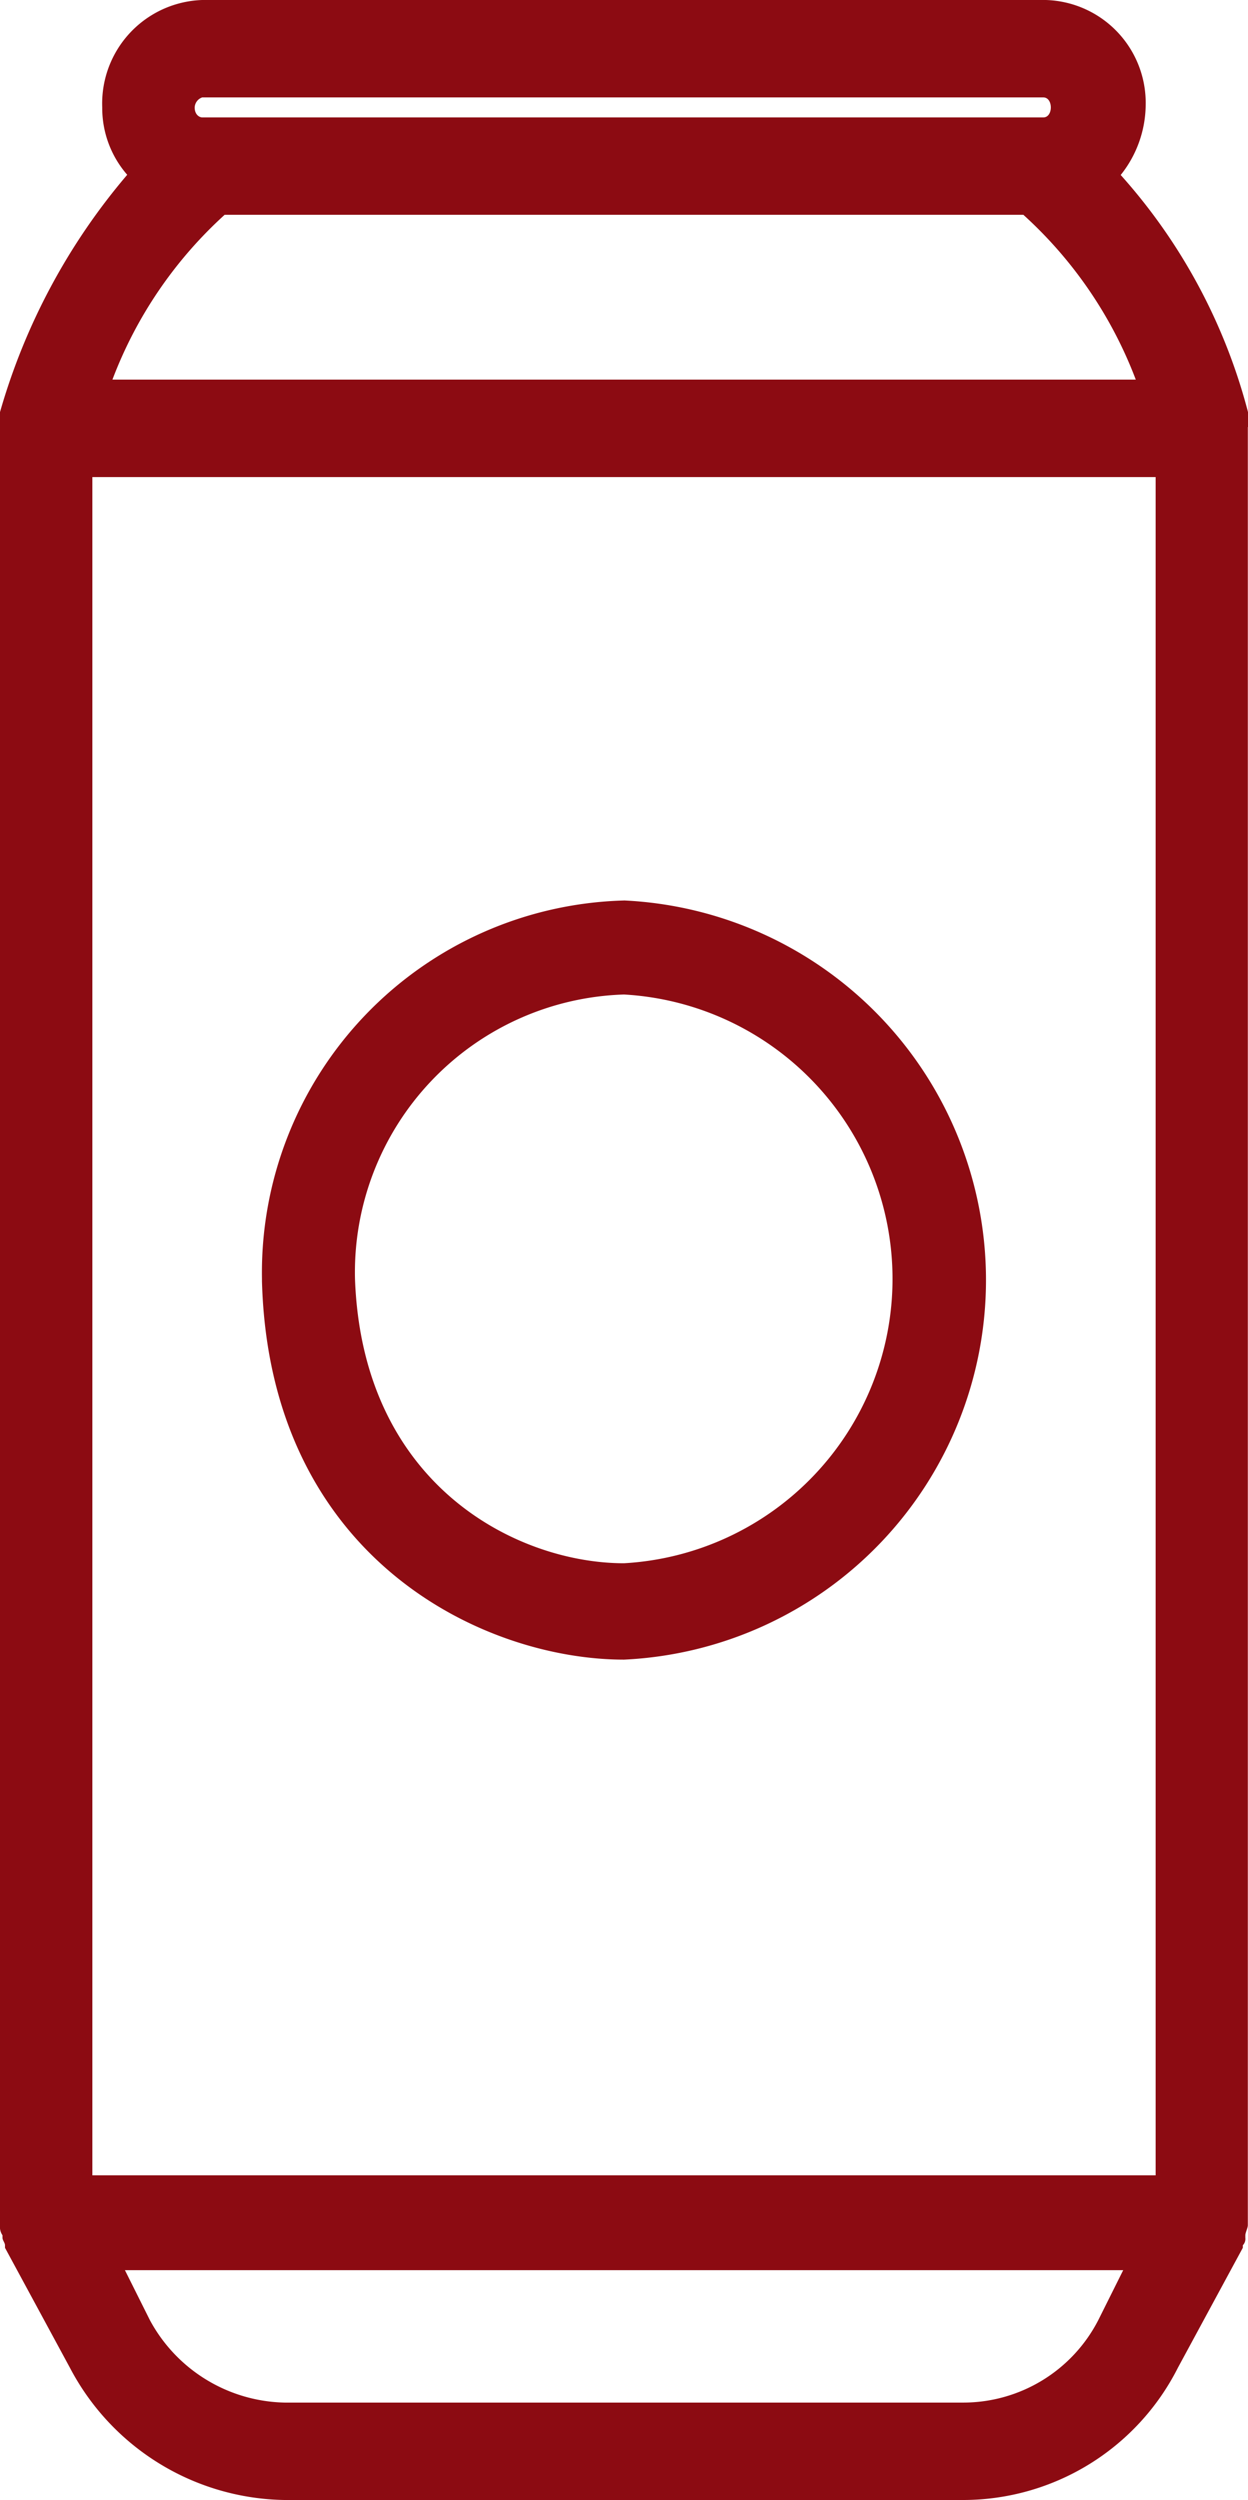 <svg xmlns="http://www.w3.org/2000/svg" width="29.97" height="60" viewBox="0 0 29.97 60">
  <g id="CAN" transform="translate(0 0.1)">
    <path id="Path_39211" data-name="Path 39211" d="M29.97,10.15V9.79A13.7,13.7,0,0,0,26.913,4.1a2.726,2.726,0,0,0,.6-1.678A2.471,2.471,0,0,0,25.115-.1H4.855a2.486,2.486,0,0,0-2.4,2.577,2.436,2.436,0,0,0,.6,1.618A15.236,15.236,0,0,0,0,9.79V53.307a.36.36,0,0,0,.06.24v.06c0,.06.06.12.06.18v.06l1.558,2.877A5.923,5.923,0,0,0,6.833,59.9h16.3a5.784,5.784,0,0,0,5.155-3.177l1.558-2.877v-.06a.22.22,0,0,0,.06-.18v-.06c0-.06.06-.18.06-.24V10.15Zm-27.752,1.2H27.752V52.108H2.218ZM4.855,2.238h20.2c.12,0,.18.12.18.24s-.06.24-.18.24H4.855c-.06,0-.18-.06-.18-.24A.268.268,0,0,1,4.855,2.238Zm.539,2.817H24.575a10.228,10.228,0,0,1,2.7,3.956H2.7A10.228,10.228,0,0,1,5.395,5.055ZM26.374,55.584a3.648,3.648,0,0,1-3.237,1.978H6.833A3.765,3.765,0,0,1,3.6,55.584l-.6-1.2H26.973Z" fill="#8c0b12"/>
    <path id="Path_39212" data-name="Path 39212" d="M19.294,35.8A8.933,8.933,0,0,0,10.6,44.88v.059c.181,6.647,5.313,9.08,8.694,9.08a9.12,9.12,0,0,0,0-18.22Zm0,15.906c-2.536,0-6.279-1.84-6.46-6.825a6.673,6.673,0,0,1,6.46-6.825,6.836,6.836,0,0,1,0,13.65Z" transform="translate(-4.309 -14.288)" fill="#8c0b12"/>
  </g>
</svg>
